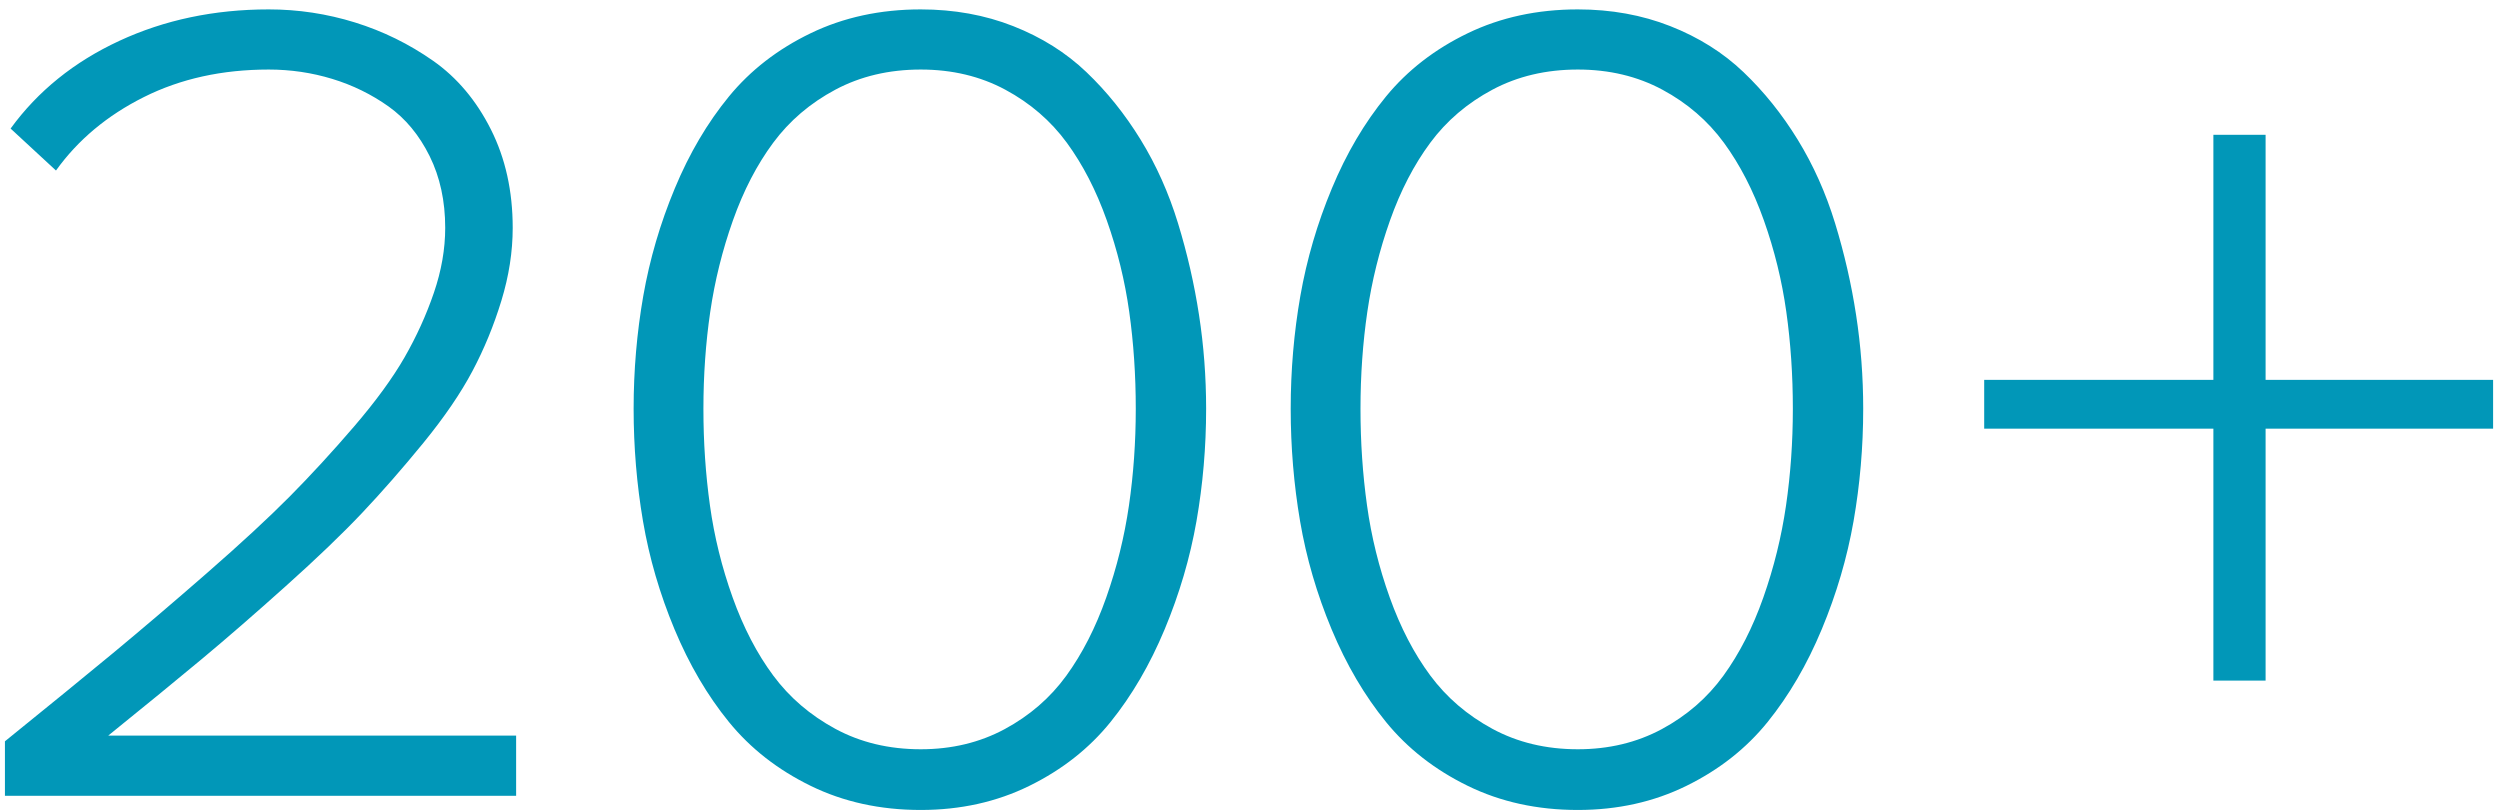 <?xml version="1.0" encoding="UTF-8"?>
<svg width="71px" height="23px" viewBox="0 0 71 23" version="1.1" xmlns="http://www.w3.org/2000/svg" xmlns:xlink="http://www.w3.org/1999/xlink">
    <title>200+</title>
    <g id="PHASE-4" stroke="none" stroke-width="1" fill="none" fill-rule="evenodd">
        <g id="bob-harper-3-L" transform="translate(-257, -466)" fill="#0197B8" fill-rule="nonzero">
            <g id="Group-3" transform="translate(116, 416)">
                <g id="1" transform="translate(138.821, 39.6)">
                    <path d="M16.837,33 L16.837,31.292 L5.252,31.292 C6.315,30.433 7.201,29.708 7.91,29.117 C8.619,28.526 9.414,27.836 10.295,27.046 C11.176,26.257 11.898,25.564 12.462,24.968 C13.026,24.371 13.606,23.708 14.203,22.978 C14.799,22.247 15.263,21.568 15.596,20.939 C15.929,20.311 16.203,19.645 16.418,18.941 C16.633,18.238 16.74,17.547 16.74,16.871 C16.74,15.829 16.534,14.897 16.12,14.075 C15.706,13.253 15.159,12.603 14.477,12.125 C13.794,11.647 13.056,11.285 12.261,11.038 C11.466,10.791 10.65,10.667 9.812,10.667 C8.265,10.667 6.85,10.965 5.566,11.561 C4.282,12.157 3.254,12.987 2.48,14.051 L2.48,14.051 L3.769,15.243 C4.392,14.373 5.225,13.677 6.267,13.156 C7.309,12.635 8.49,12.375 9.812,12.375 C10.435,12.375 11.036,12.464 11.616,12.641 C12.196,12.818 12.728,13.079 13.212,13.422 C13.695,13.766 14.084,14.236 14.38,14.832 C14.675,15.428 14.823,16.108 14.823,16.871 C14.823,17.472 14.716,18.087 14.501,18.716 C14.286,19.344 14.009,19.954 13.671,20.544 C13.332,21.135 12.854,21.791 12.237,22.51 C11.619,23.23 11.009,23.893 10.408,24.5 C9.806,25.107 9.022,25.832 8.055,26.676 C7.089,27.519 6.2,28.276 5.389,28.948 C4.578,29.619 3.554,30.454 2.319,31.453 L2.319,31.453 L2.319,33 L16.837,33 Z M28.328,33.403 C29.456,33.403 30.484,33.175 31.413,32.718 C32.343,32.261 33.111,31.657 33.718,30.905 C34.325,30.153 34.837,29.275 35.256,28.271 C35.675,27.266 35.976,26.243 36.159,25.201 C36.341,24.159 36.433,23.096 36.433,22.011 C36.433,21.108 36.366,20.219 36.231,19.344 C36.097,18.469 35.898,17.601 35.635,16.742 C35.372,15.882 35.017,15.09 34.572,14.365 C34.126,13.64 33.613,13.001 33.033,12.448 C32.453,11.894 31.76,11.459 30.954,11.142 C30.149,10.825 29.273,10.667 28.328,10.667 C27.178,10.667 26.136,10.893 25.202,11.344 C24.267,11.795 23.494,12.394 22.881,13.14 C22.269,13.887 21.756,14.757 21.343,15.751 C20.929,16.744 20.631,17.762 20.448,18.804 C20.266,19.846 20.174,20.915 20.174,22.011 C20.174,23.096 20.263,24.159 20.44,25.201 C20.618,26.243 20.916,27.266 21.335,28.271 C21.754,29.275 22.269,30.153 22.881,30.905 C23.494,31.657 24.267,32.261 25.202,32.718 C26.136,33.175 27.178,33.403 28.328,33.403 Z M28.328,31.679 C27.425,31.679 26.617,31.485 25.903,31.099 C25.188,30.712 24.6,30.207 24.138,29.584 C23.676,28.961 23.292,28.222 22.986,27.368 C22.68,26.514 22.465,25.644 22.342,24.758 C22.218,23.872 22.156,22.956 22.156,22.011 C22.156,21.055 22.221,20.136 22.35,19.255 C22.479,18.375 22.693,17.51 22.994,16.661 C23.295,15.812 23.676,15.077 24.138,14.454 C24.6,13.831 25.188,13.328 25.903,12.947 C26.617,12.566 27.425,12.375 28.328,12.375 C29.219,12.375 30.02,12.566 30.729,12.947 C31.438,13.328 32.02,13.831 32.477,14.454 C32.933,15.077 33.312,15.812 33.613,16.661 C33.914,17.51 34.126,18.375 34.249,19.255 C34.373,20.136 34.435,21.055 34.435,22.011 C34.435,22.956 34.37,23.872 34.241,24.758 C34.112,25.644 33.898,26.514 33.597,27.368 C33.296,28.222 32.917,28.964 32.461,29.592 C32.004,30.22 31.421,30.725 30.712,31.107 C30.004,31.488 29.209,31.679 28.328,31.679 Z M46.989,33.403 C48.117,33.403 49.145,33.175 50.074,32.718 C51.004,32.261 51.772,31.657 52.379,30.905 C52.986,30.153 53.499,29.275 53.917,28.271 C54.336,27.266 54.637,26.243 54.82,25.201 C55.002,24.159 55.094,23.096 55.094,22.011 C55.094,21.108 55.027,20.219 54.892,19.344 C54.758,18.469 54.559,17.601 54.296,16.742 C54.033,15.882 53.678,15.09 53.233,14.365 C52.787,13.64 52.274,13.001 51.694,12.448 C51.114,11.894 50.421,11.459 49.615,11.142 C48.81,10.825 47.934,10.667 46.989,10.667 C45.839,10.667 44.797,10.893 43.863,11.344 C42.928,11.795 42.155,12.394 41.542,13.14 C40.93,13.887 40.417,14.757 40.004,15.751 C39.59,16.744 39.292,17.762 39.109,18.804 C38.927,19.846 38.835,20.915 38.835,22.011 C38.835,23.096 38.924,24.159 39.101,25.201 C39.279,26.243 39.577,27.266 39.996,28.271 C40.415,29.275 40.93,30.153 41.542,30.905 C42.155,31.657 42.928,32.261 43.863,32.718 C44.797,33.175 45.839,33.403 46.989,33.403 Z M46.989,31.679 C46.086,31.679 45.278,31.485 44.564,31.099 C43.849,30.712 43.261,30.207 42.799,29.584 C42.337,28.961 41.953,28.222 41.647,27.368 C41.341,26.514 41.126,25.644 41.003,24.758 C40.879,23.872 40.817,22.956 40.817,22.011 C40.817,21.055 40.882,20.136 41.011,19.255 C41.14,18.375 41.354,17.51 41.655,16.661 C41.956,15.812 42.337,15.077 42.799,14.454 C43.261,13.831 43.849,13.328 44.564,12.947 C45.278,12.566 46.086,12.375 46.989,12.375 C47.88,12.375 48.681,12.566 49.39,12.947 C50.099,13.328 50.681,13.831 51.138,14.454 C51.594,15.077 51.973,15.812 52.274,16.661 C52.575,17.51 52.787,18.375 52.91,19.255 C53.034,20.136 53.096,21.055 53.096,22.011 C53.096,22.956 53.031,23.872 52.902,24.758 C52.773,25.644 52.559,26.514 52.258,27.368 C51.957,28.222 51.578,28.964 51.122,29.592 C50.665,30.22 50.083,30.725 49.374,31.107 C48.665,31.488 47.87,31.679 46.989,31.679 Z M66.522,29.729 L66.522,22.575 L72.983,22.575 L72.983,21.189 L66.522,21.189 L66.522,14.228 L65.039,14.228 L65.039,21.189 L58.53,21.189 L58.53,22.575 L65.039,22.575 L65.039,29.729 L66.522,29.729 Z" id="200+"></path>
                </g>
            </g>
        </g>
    </g>
</svg>